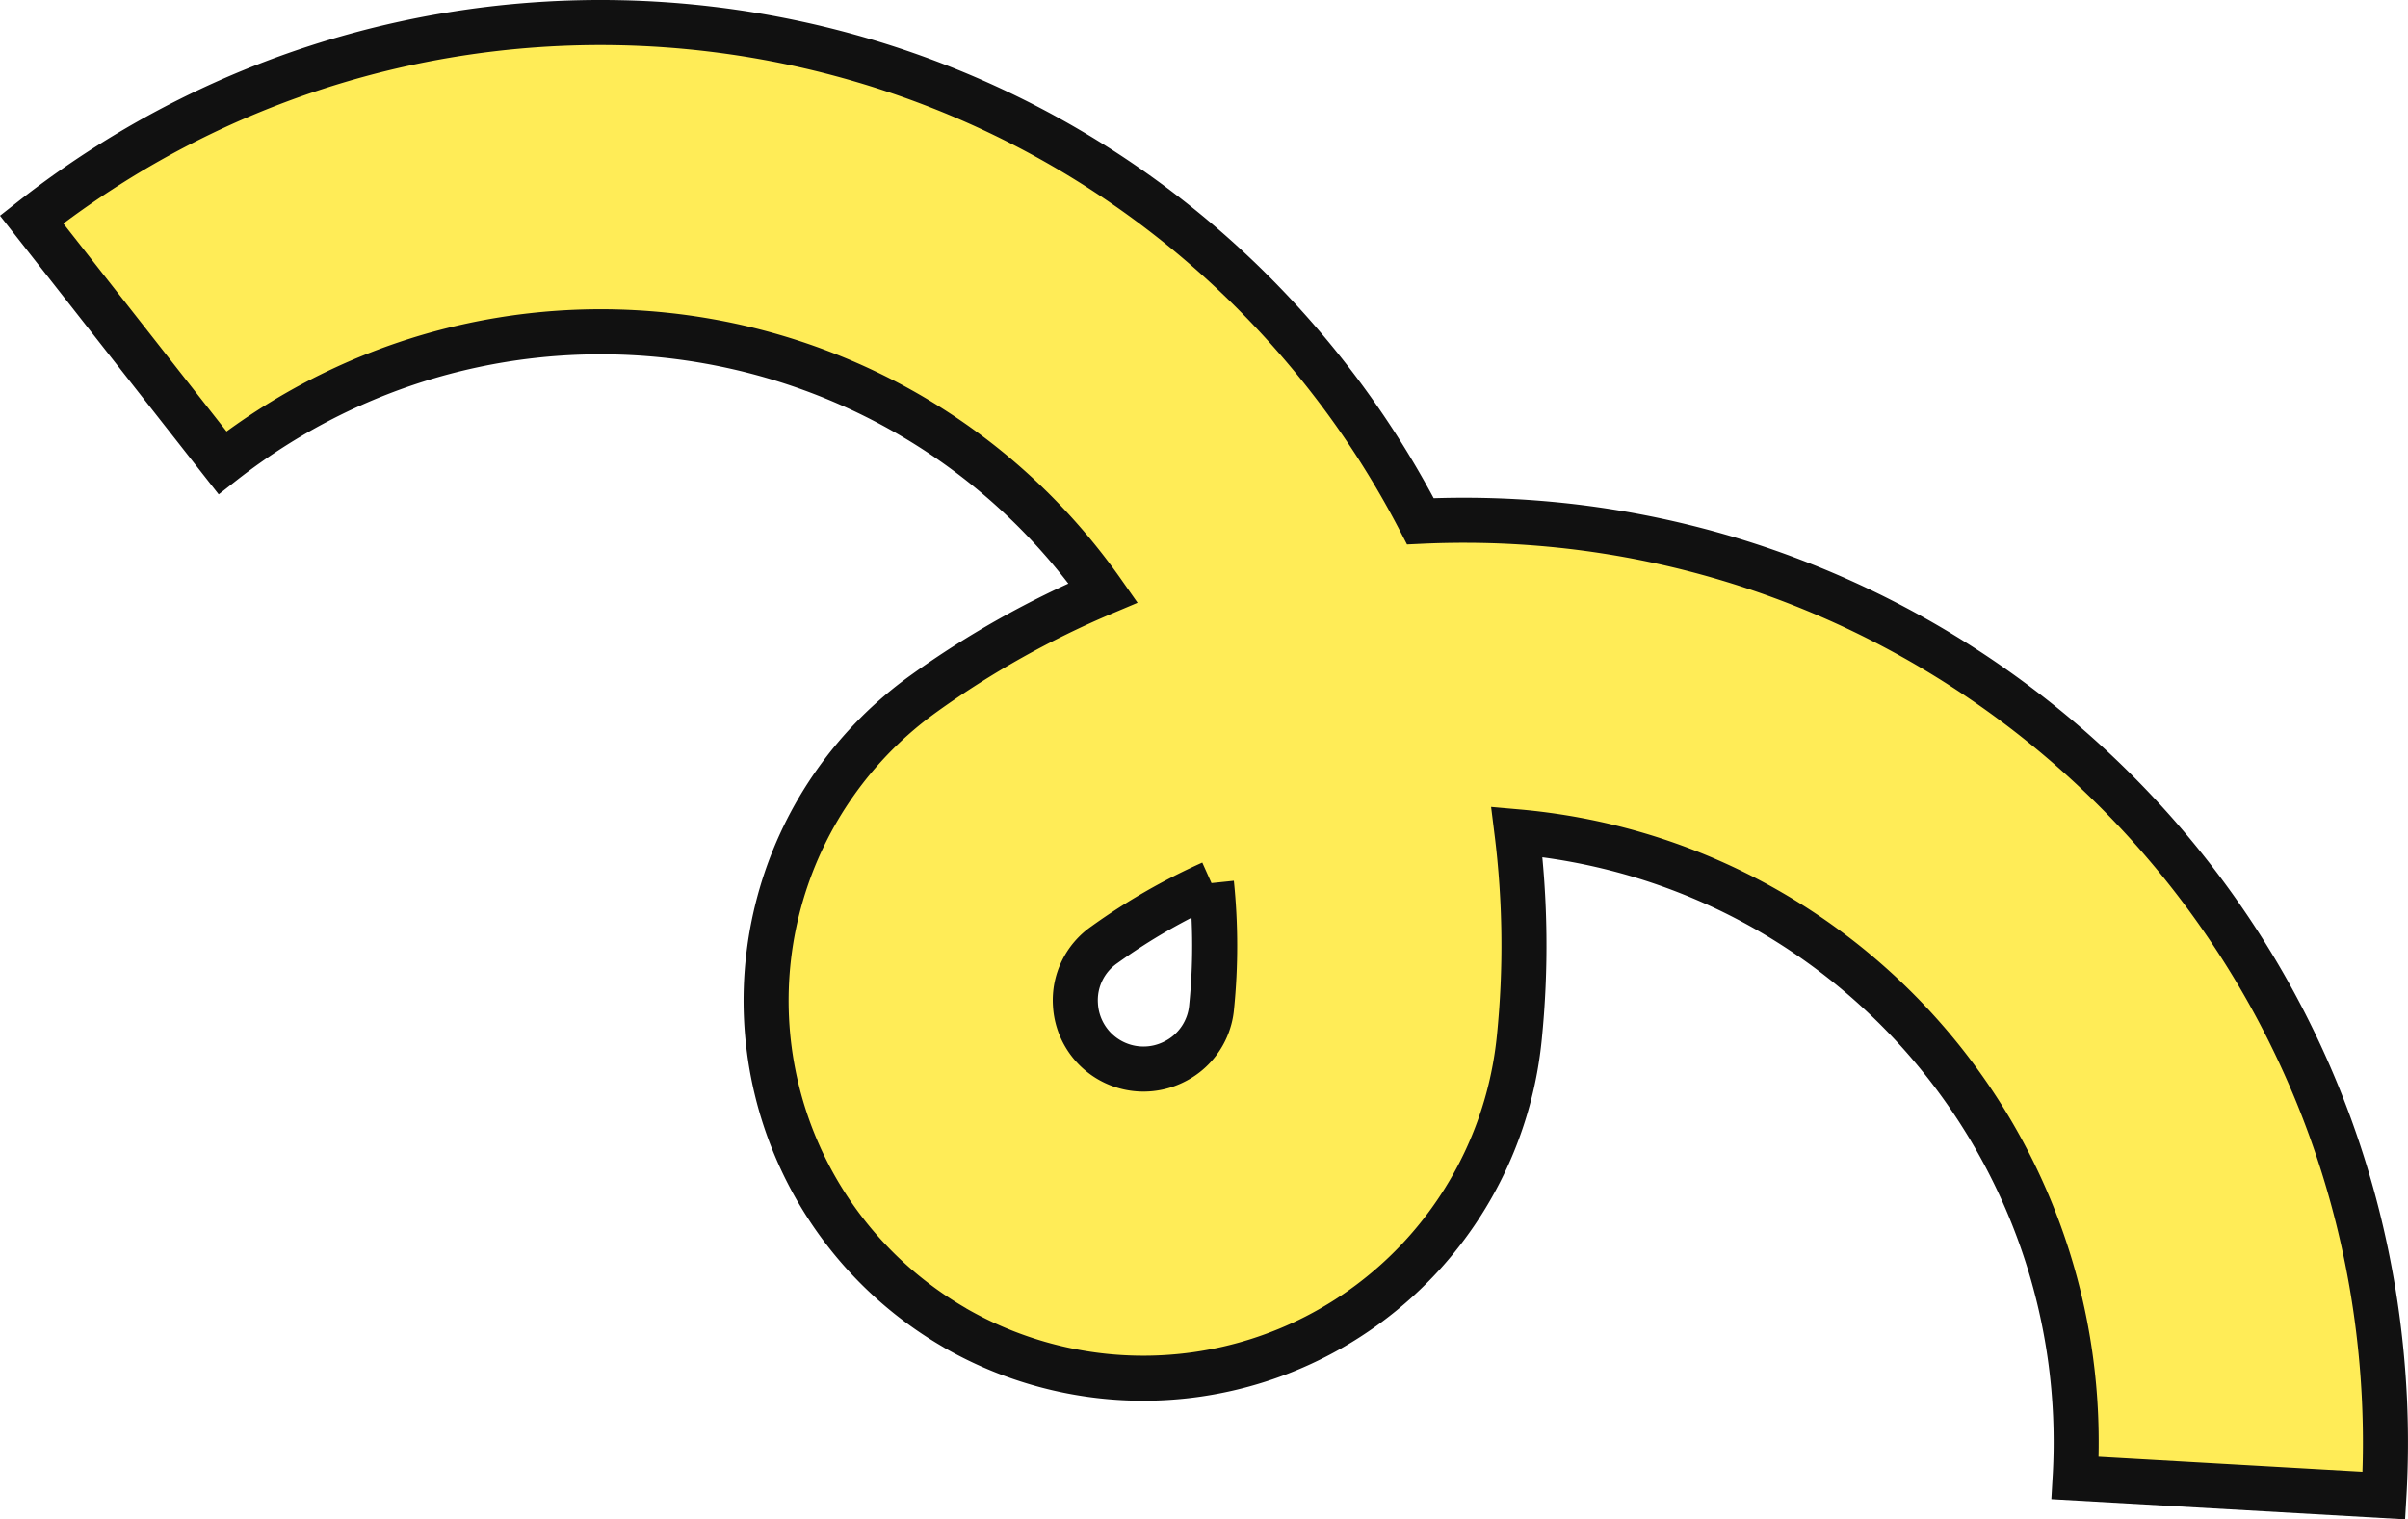 <svg data-name="レイヤー_1" xmlns="http://www.w3.org/2000/svg" viewBox="0 0 53.467 33.735"><g data-name="グループ_137"><path data-name="パス_156" d="M21.2 29.48a8.39 8.39 0 0 1-.69-14.08 20.535 20.535 0 0 1 3.984-2.236c-4.316-6.155-12.805-7.645-18.96-3.329-.202.141-.399.288-.593.44L.702 4.874C9.595-2.111 22.467-.564 29.452 8.33a20.452 20.452 0 0 1 2.086 3.244c11.296-.526 20.88 8.205 21.406 19.501.033.71.029 1.422-.012 2.132l-6.856-.391c.426-7.347-5.064-13.702-12.395-14.347.189 1.516.207 3.048.054 4.568a8.389 8.389 0 0 1-12.536 6.444m5.701-9.873c-.837.375-1.635.834-2.38 1.37a1.497 1.497 0 0 0-.641 1.325 1.513 1.513 0 0 0 2.198 1.269 1.5 1.5 0 0 0 .826-1.217c.092-.913.091-1.834-.004-2.747" style="fill:#ffec57;stroke:#111;stroke-miterlimit:4;stroke-width:1px"/></g></svg>